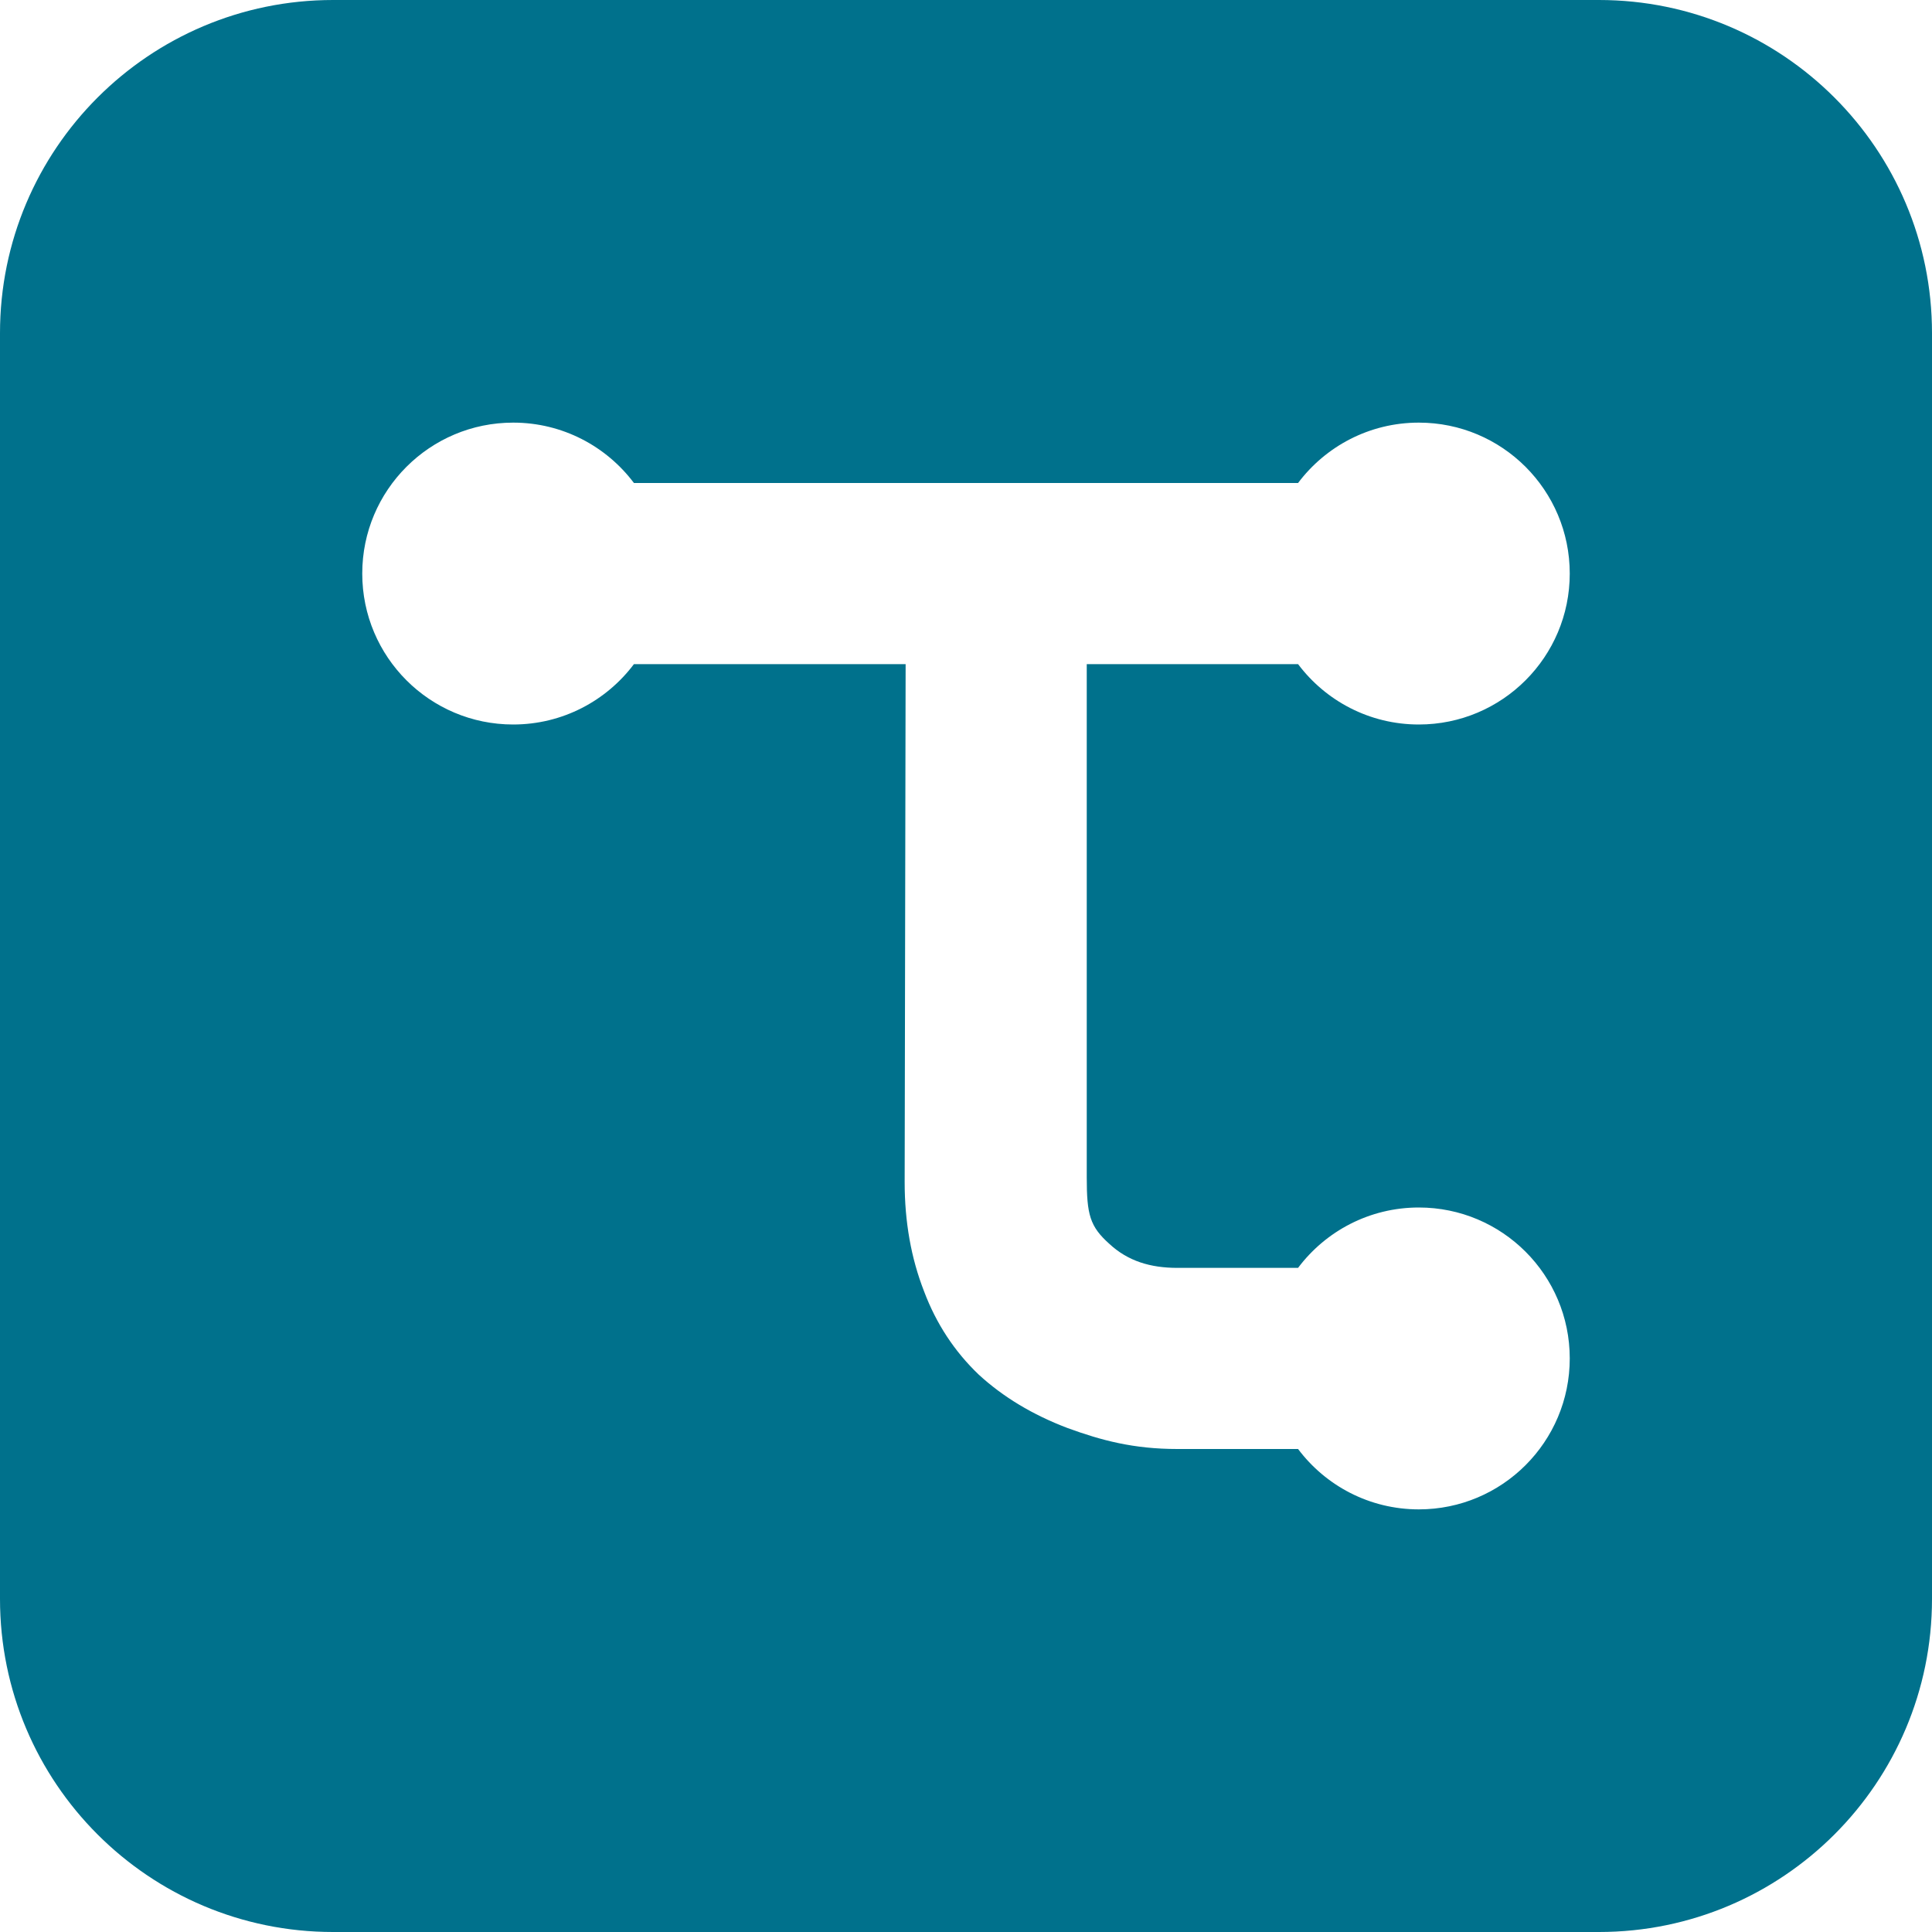 <svg width="32" height="32" viewBox="0 0 32 32" fill="none" xmlns="http://www.w3.org/2000/svg">
<path fill-rule="evenodd" clip-rule="evenodd" d="M5.517 0C2.47 0 0 2.47 0 5.517V26.483C0 29.53 2.47 32 5.517 32H26.483C29.53 32 32 29.53 32 26.483V5.517C32 2.47 29.53 0 26.483 0H5.517ZM8.5 12C9.318 12 10.044 11.607 10.5 11H15L14.984 19.58C14.984 20.238 15.091 20.841 15.306 21.39C15.507 21.924 15.809 22.384 16.211 22.768C16.614 23.138 17.103 23.433 17.68 23.652C18.243 23.858 18.776 24 19.5 24H21.5C21.956 24.607 22.682 25 23.5 25C24.881 25 26 23.881 26 22.5C26 21.119 24.881 20 23.5 20C22.682 20 21.956 20.393 21.5 21H19.5C19.057 21 18.682 20.889 18.373 20.601C18.051 20.313 18 20.117 18 19.5V11H21.5C21.956 11.607 22.682 12 23.5 12C24.881 12 26 10.881 26 9.5C26 8.119 24.881 7 23.5 7C22.682 7 21.956 7.393 21.5 8H10.5C10.044 7.393 9.318 7 8.5 7C7.119 7 6 8.119 6 9.5C6 10.881 7.119 12 8.5 12Z" fill="#00718C"/>
</svg>
